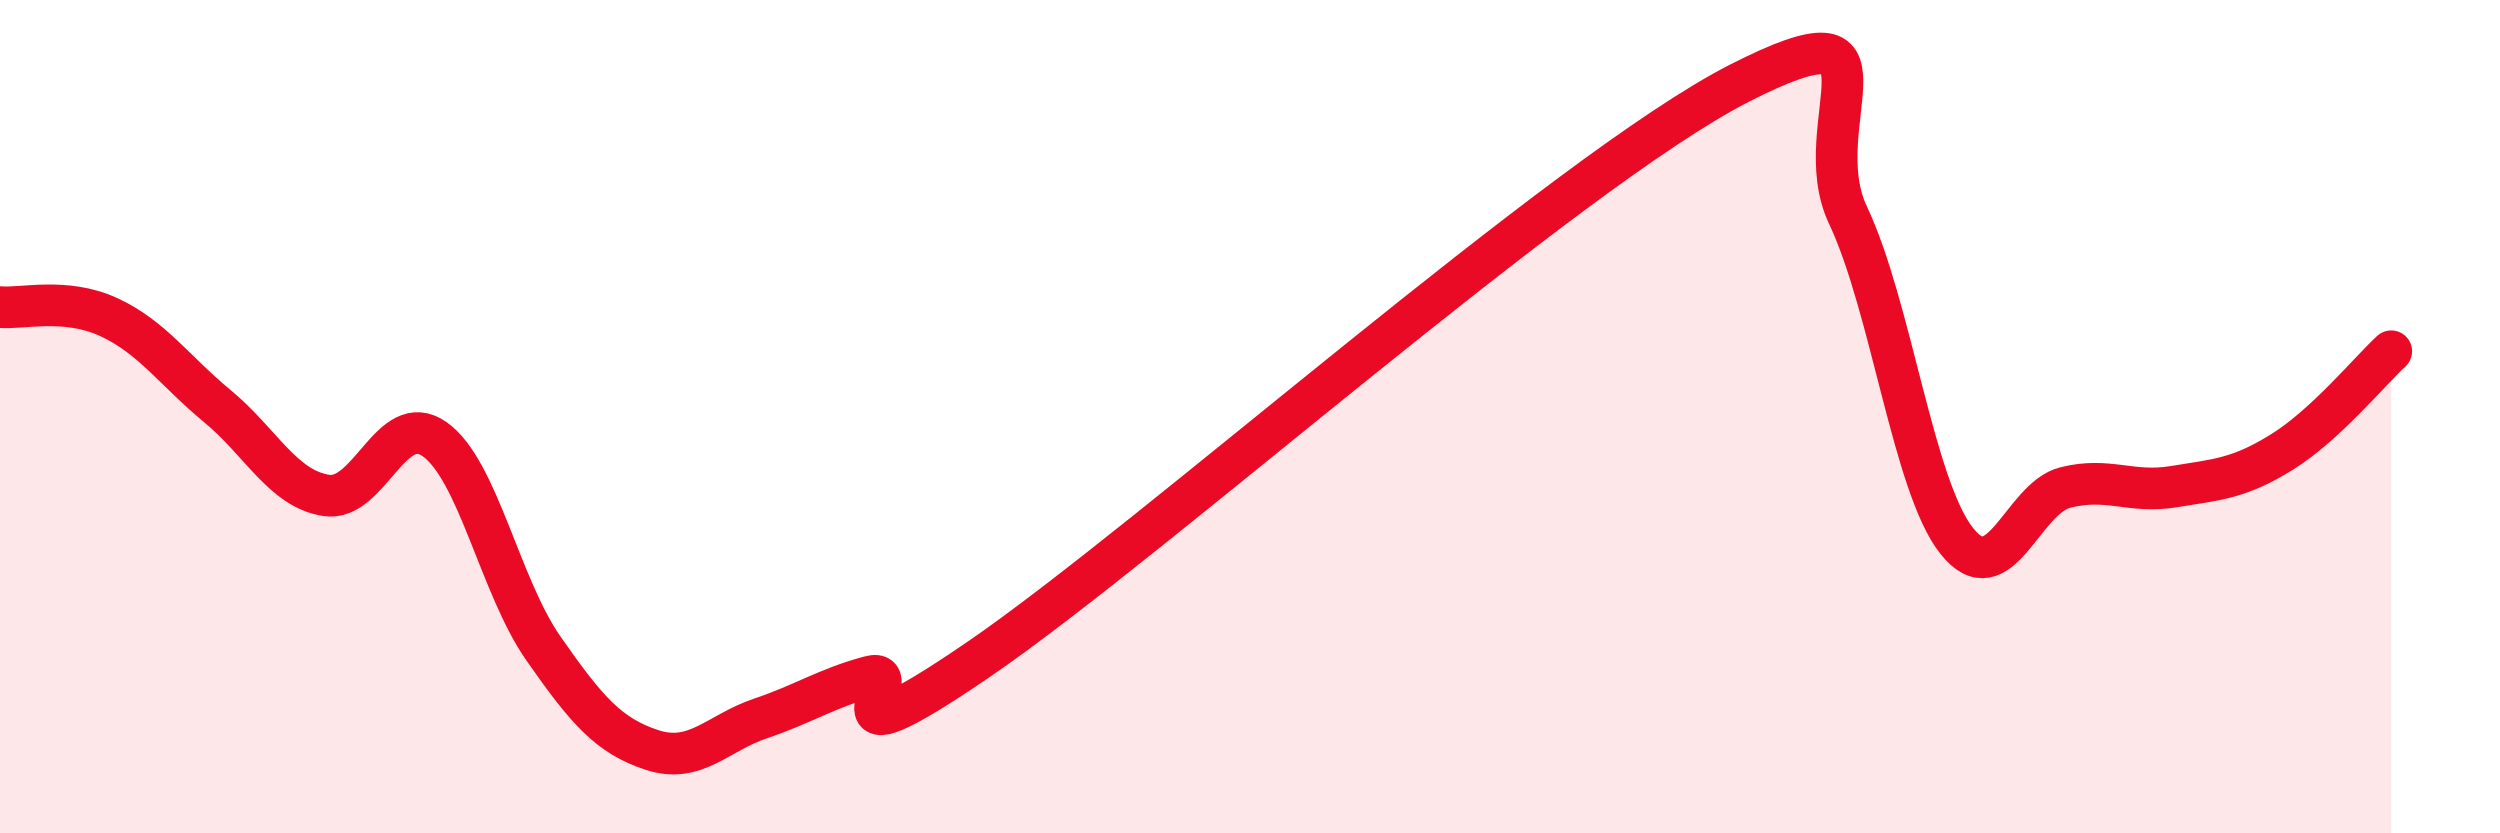 
    <svg width="60" height="20" viewBox="0 0 60 20" xmlns="http://www.w3.org/2000/svg">
      <path
        d="M 0,7.37 C 0.52,7.42 1.57,7.13 2.61,7.61 C 3.65,8.09 4.18,8.89 5.22,9.75 C 6.26,10.61 6.79,11.73 7.83,11.89 C 8.87,12.05 9.39,9.81 10.43,10.54 C 11.47,11.27 12,14.07 13.04,15.56 C 14.08,17.05 14.61,17.66 15.65,18 C 16.69,18.34 17.22,17.59 18.26,17.24 C 19.3,16.89 19.83,16.52 20.87,16.24 C 21.91,15.96 19.31,18.68 23.48,15.83 C 27.65,12.98 37.57,4.13 41.74,2 C 45.91,-0.13 43.31,2.96 44.35,5.16 C 45.39,7.36 45.92,11.67 46.96,12.98 C 48,14.29 48.53,11.96 49.57,11.7 C 50.61,11.44 51.13,11.85 52.17,11.68 C 53.21,11.51 53.74,11.49 54.78,10.84 C 55.82,10.19 56.87,8.91 57.39,8.43L57.39 20L0 20Z"
        fill="#EB0A25"
        opacity="0.1"
        stroke-linecap="round"
        stroke-linejoin="round"
      />
      <path
        d="M 0,7.37 C 0.52,7.42 1.57,7.13 2.61,7.61 C 3.65,8.09 4.18,8.89 5.22,9.75 C 6.26,10.61 6.79,11.73 7.83,11.89 C 8.87,12.05 9.39,9.81 10.43,10.54 C 11.47,11.27 12,14.07 13.04,15.56 C 14.08,17.05 14.61,17.66 15.65,18 C 16.69,18.34 17.22,17.59 18.26,17.24 C 19.3,16.89 19.83,16.52 20.87,16.24 C 21.91,15.96 19.31,18.68 23.48,15.83 C 27.65,12.98 37.57,4.13 41.74,2 C 45.91,-0.13 43.31,2.96 44.35,5.16 C 45.39,7.36 45.92,11.67 46.96,12.98 C 48,14.29 48.53,11.96 49.57,11.7 C 50.61,11.44 51.13,11.85 52.17,11.68 C 53.21,11.51 53.74,11.49 54.78,10.84 C 55.82,10.19 56.87,8.91 57.39,8.43"
        stroke="#EB0A25"
        stroke-width="1"
        fill="none"
        stroke-linecap="round"
        stroke-linejoin="round"
      />
    </svg>
  